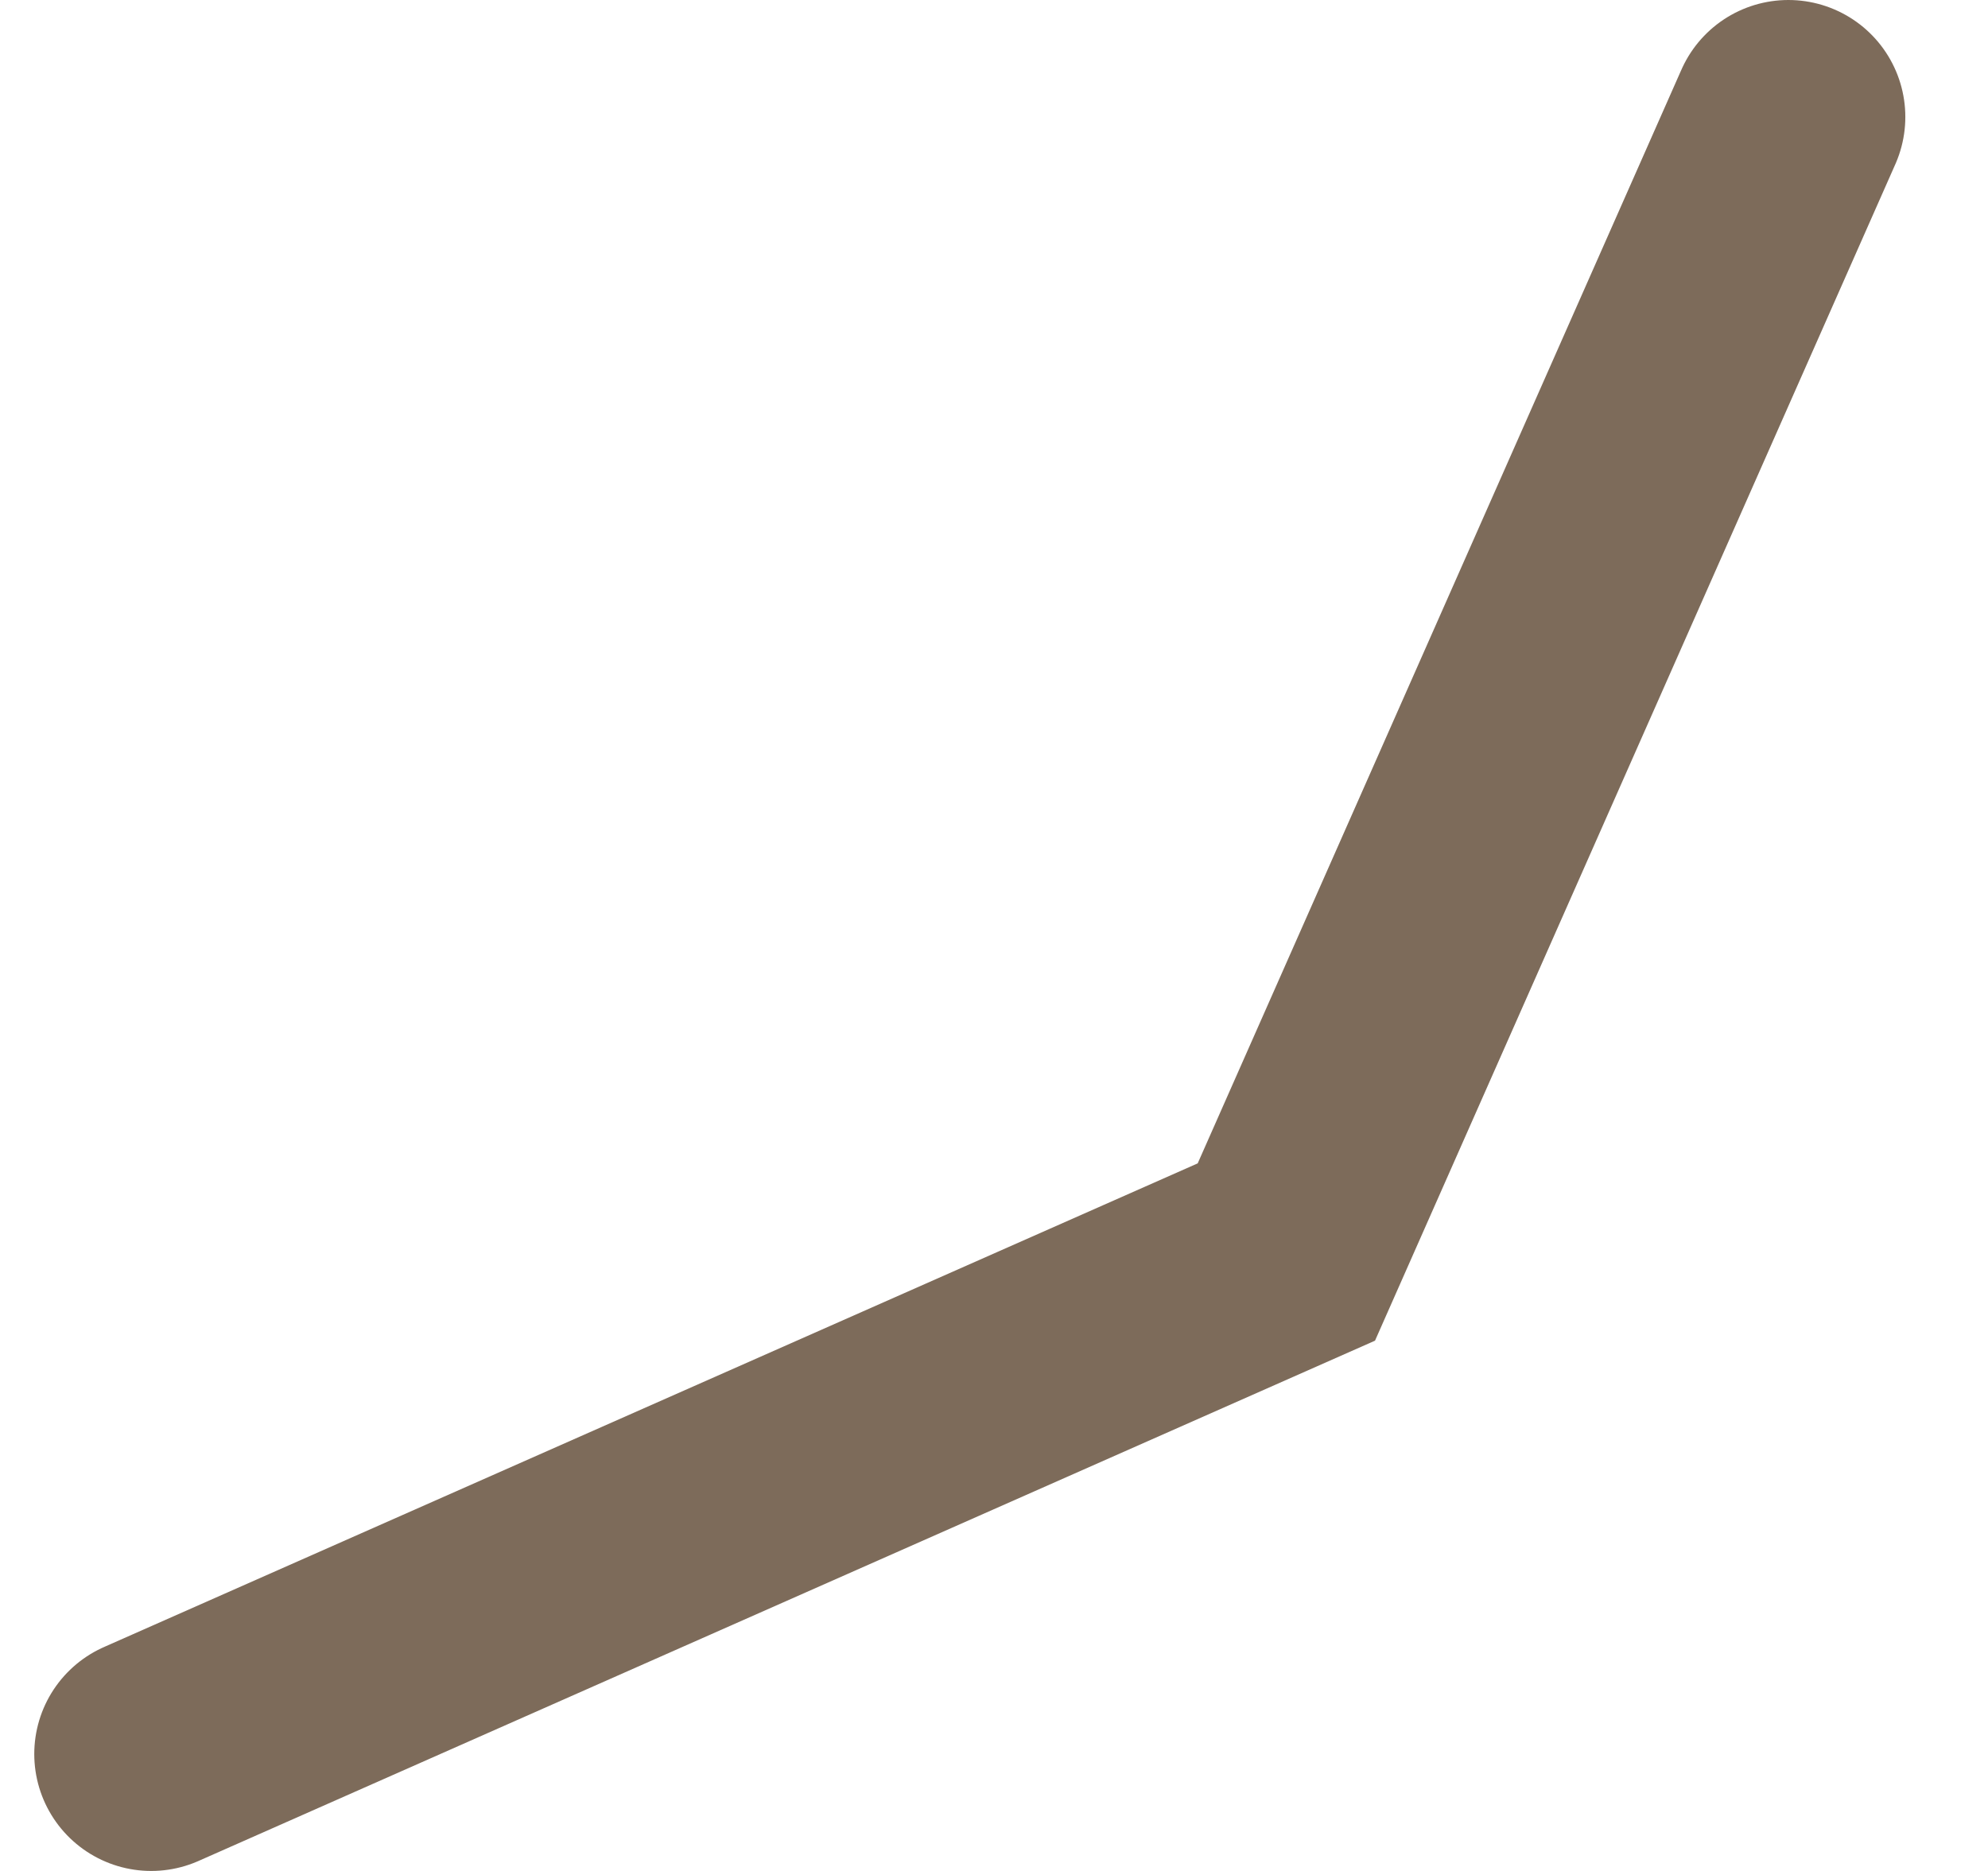 <?xml version="1.0" encoding="UTF-8"?> <svg xmlns="http://www.w3.org/2000/svg" width="17" height="16" viewBox="0 0 17 16" fill="none"> <path d="M1.293 15L11 10.707L15.293 1" stroke="#7D6B5A" stroke-width="2" stroke-linecap="round"></path> </svg> 